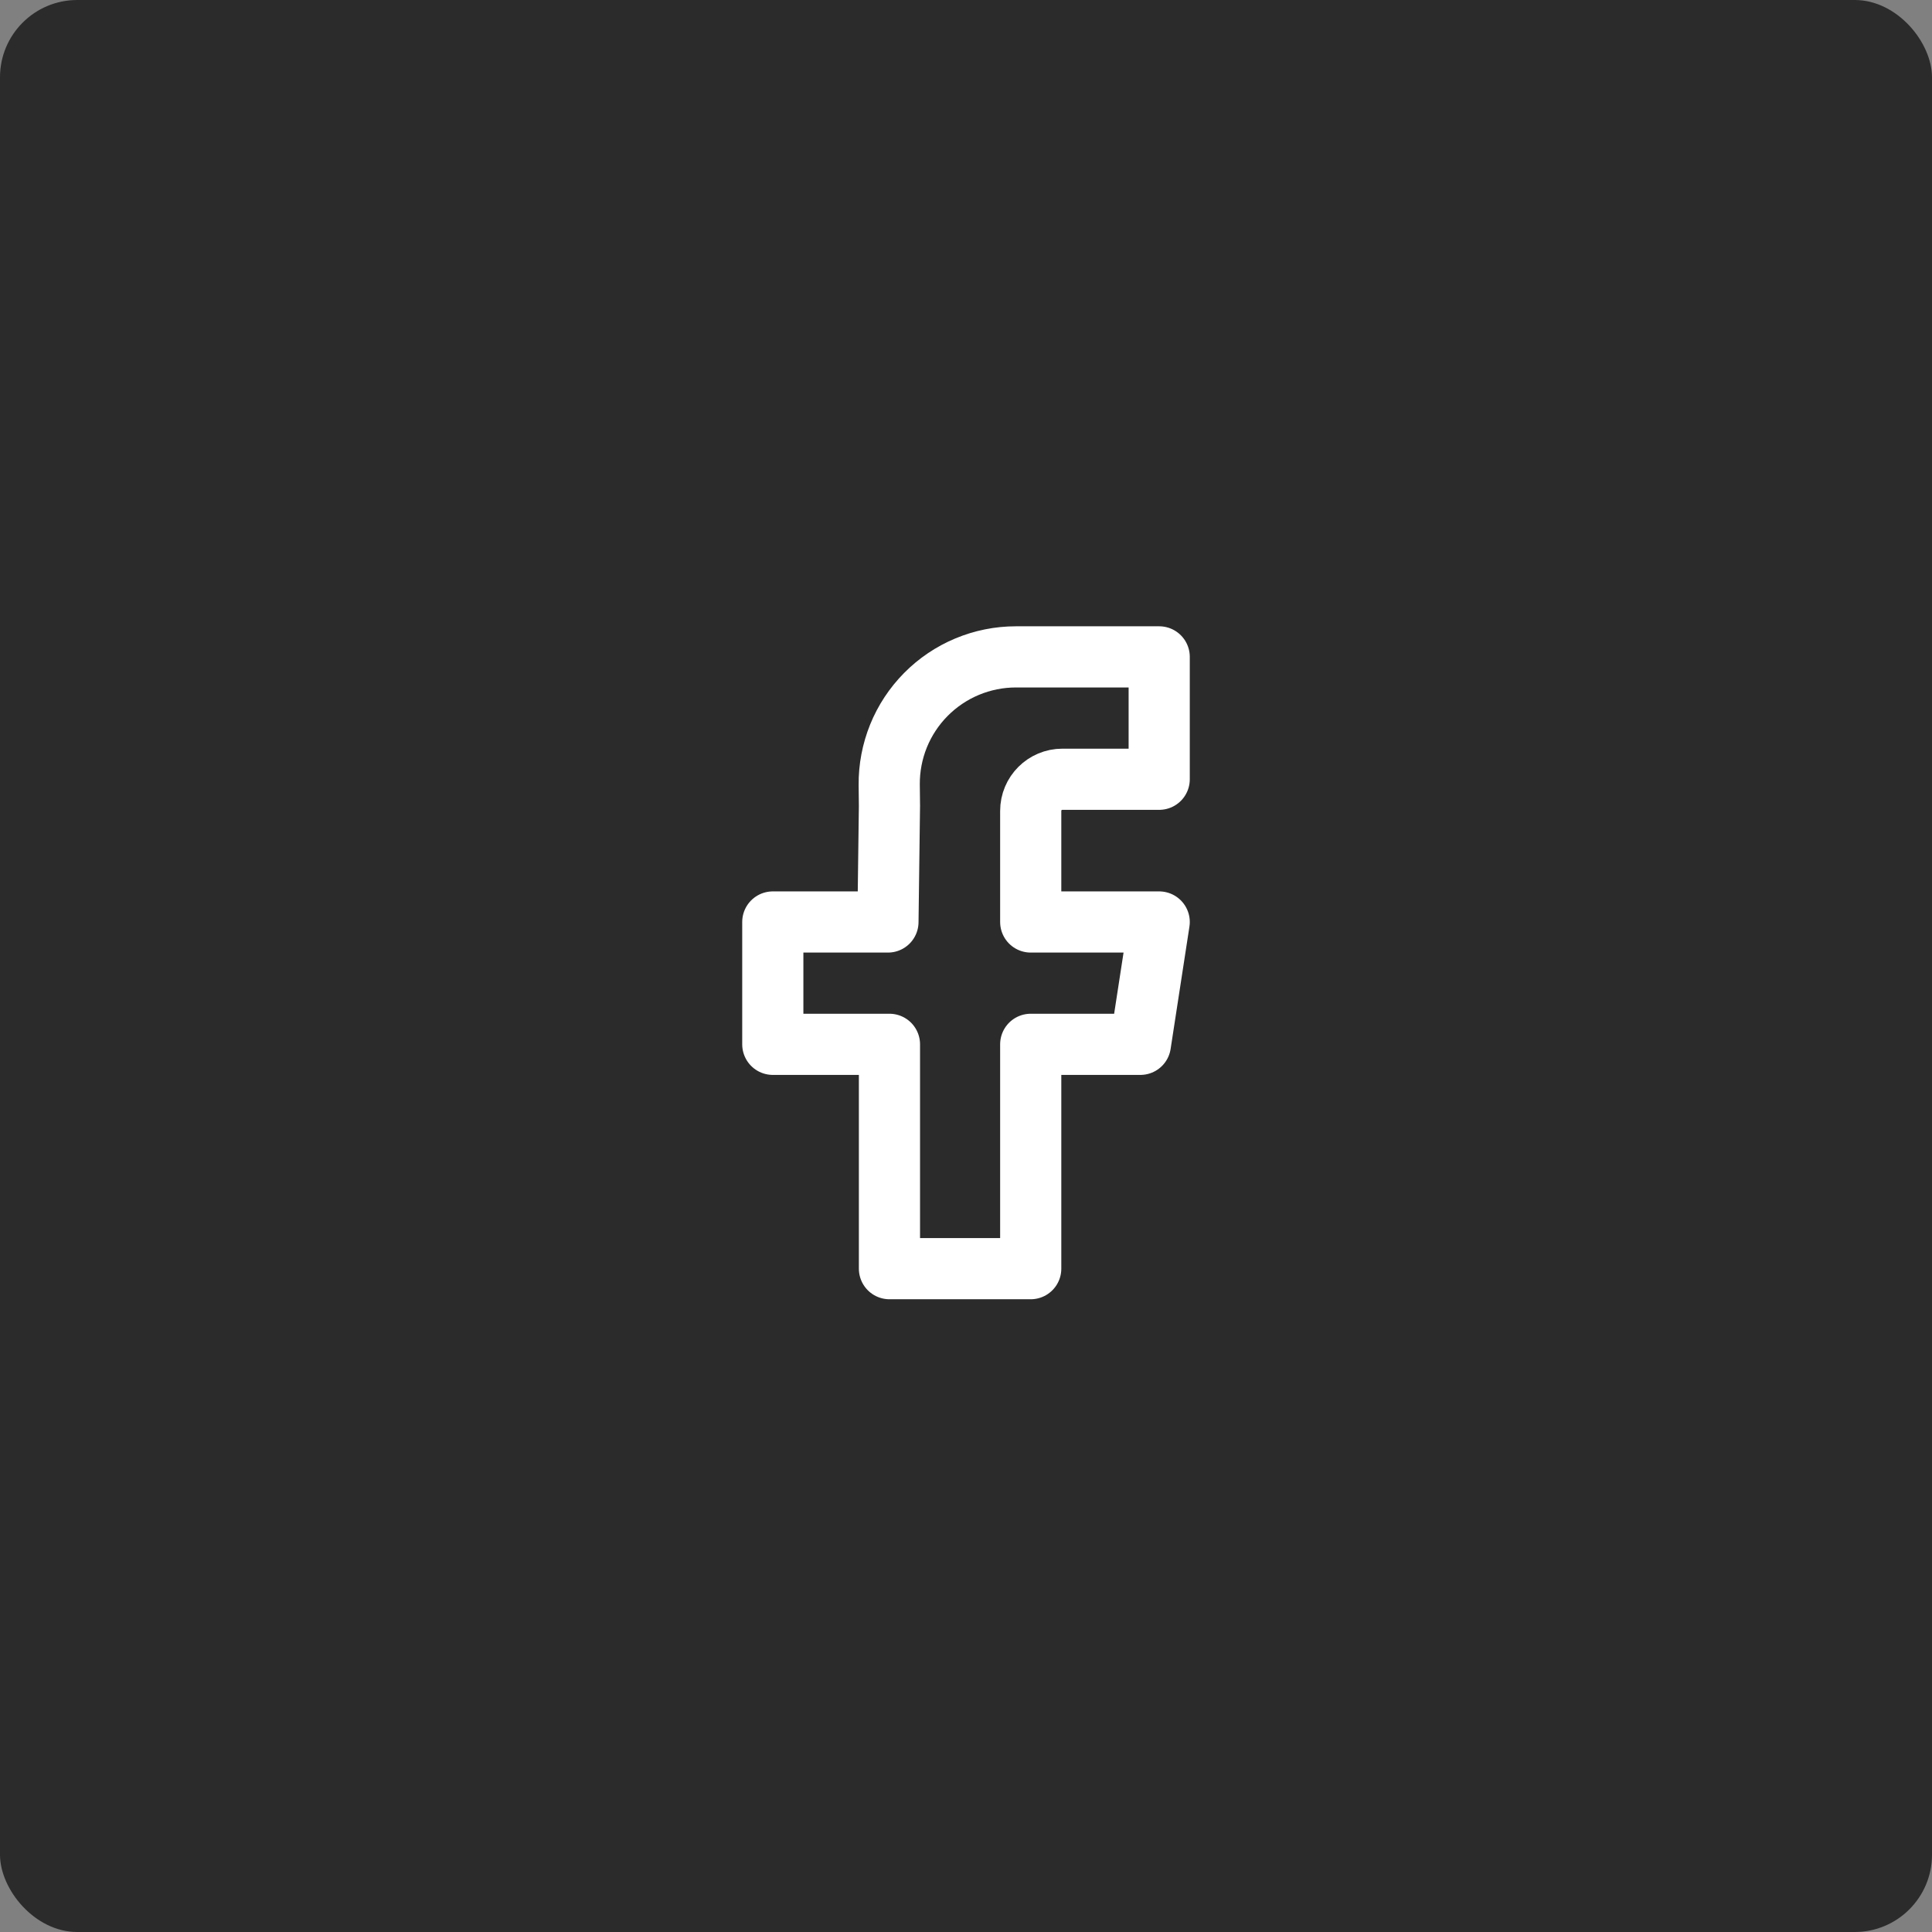 <svg width="50" height="50" viewBox="0 0 50 50" fill="none" xmlns="http://www.w3.org/2000/svg">
<rect x="0" y="0" width="50" height="50" fill="#808080" stroke="none"/>
<rect width="50" height="50" rx="2" fill="#2B2B2B"/>
<path d="M30 20.167H27.495C27.042 20.167 26.675 20.533 26.675 20.986V23.861H30L29.513 27.027H26.675V32.833H23.019V27.027H20V23.861H22.98L23.019 20.857L23.013 20.311C23.009 19.878 23.091 19.448 23.253 19.047C23.416 18.645 23.657 18.28 23.962 17.972C24.267 17.664 24.629 17.42 25.029 17.253C25.429 17.086 25.858 17 26.291 17H30V20.167Z" stroke="white" stroke-width="1.583" stroke-linejoin="round"/>
</svg>
